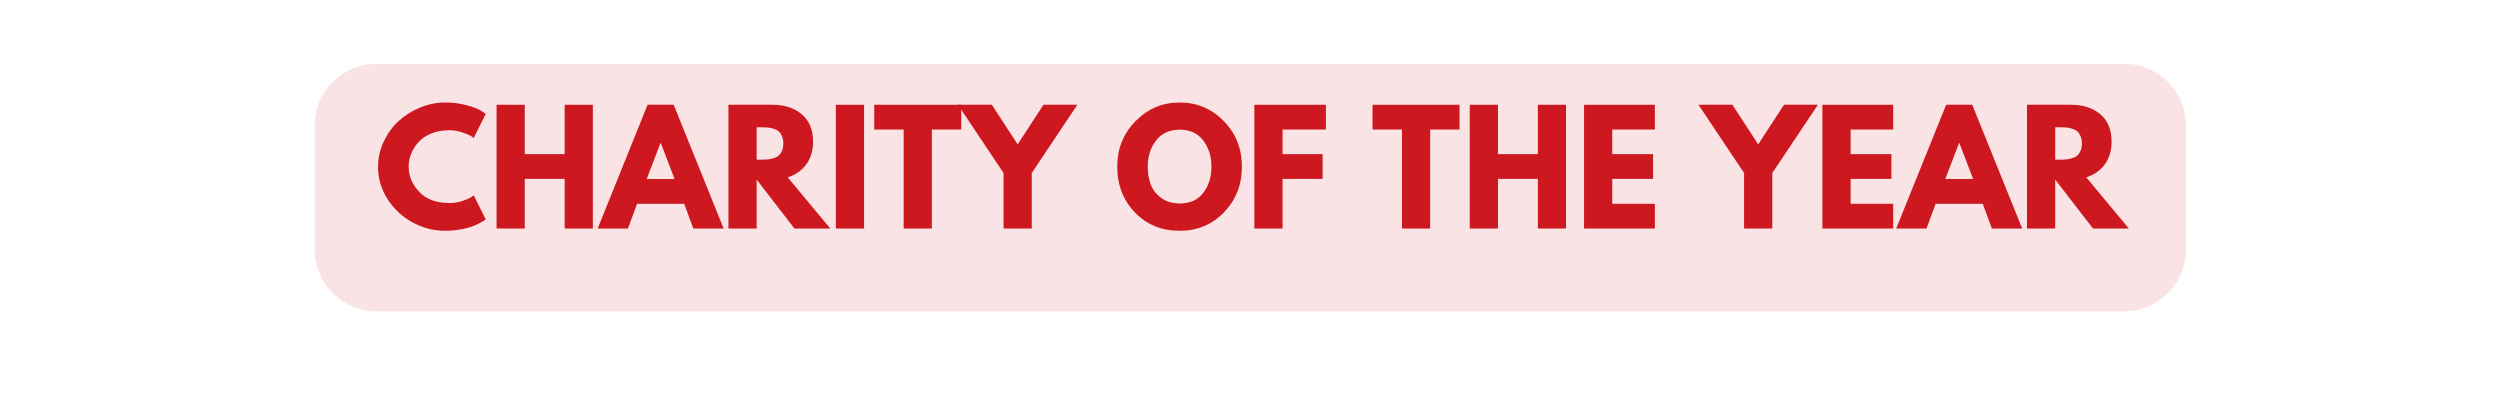 <svg xmlns="http://www.w3.org/2000/svg" xmlns:xlink="http://www.w3.org/1999/xlink" width="1800" zoomAndPan="magnify" viewBox="0 0 1350 225" height="300" preserveAspectRatio="xMidYMid meet" version="1.0"><defs><g/></defs><rect x="-135" width="1620" fill="#ffffff" y="-22.5" height="270" fill-opacity="1"/><rect x="-135" width="1620" fill="#ffffff" y="-22.5" height="270" fill-opacity="1"/><path fill="#f9e3e4" d="M 203.297 34.449 L 1147.035 34.449 C 1155.898 34.449 1164.398 37.973 1170.668 44.238 C 1176.938 50.504 1180.457 59.004 1180.457 67.863 L 1180.457 134.691 C 1180.457 143.551 1176.938 152.051 1170.668 158.316 C 1164.398 164.582 1155.898 168.102 1147.035 168.102 L 203.297 168.102 C 184.836 168.102 169.871 153.145 169.871 134.691 L 169.871 67.863 C 169.871 49.41 184.836 34.449 203.297 34.449 " fill-opacity="1" fill-rule="nonzero"/><g fill="#cd1820" fill-opacity="1"><g transform="translate(202.283, 123.402)"><g><path d="M 40.422 -13.766 C 42.742 -13.766 45 -14.113 47.188 -14.812 C 49.375 -15.52 50.977 -16.195 52 -16.844 L 53.547 -17.906 L 60.016 -4.938 C 59.805 -4.781 59.508 -4.566 59.125 -4.297 C 58.75 -4.023 57.875 -3.523 56.5 -2.797 C 55.125 -2.066 53.648 -1.43 52.078 -0.891 C 50.516 -0.348 48.461 0.133 45.922 0.562 C 43.391 1 40.77 1.219 38.062 1.219 C 31.852 1.219 25.969 -0.305 20.406 -3.359 C 14.844 -6.41 10.359 -10.609 6.953 -15.953 C 3.555 -21.297 1.859 -27.078 1.859 -33.297 C 1.859 -37.992 2.859 -42.5 4.859 -46.812 C 6.859 -51.133 9.516 -54.832 12.828 -57.906 C 16.148 -60.988 20.023 -63.445 24.453 -65.281 C 28.891 -67.125 33.426 -68.047 38.062 -68.047 C 42.383 -68.047 46.367 -67.531 50.016 -66.5 C 53.66 -65.477 56.238 -64.453 57.75 -63.422 L 60.016 -61.891 L 53.547 -48.922 C 53.16 -49.242 52.586 -49.633 51.828 -50.094 C 51.078 -50.551 49.566 -51.16 47.297 -51.922 C 45.035 -52.68 42.742 -53.062 40.422 -53.062 C 36.742 -53.062 33.445 -52.461 30.531 -51.266 C 27.613 -50.078 25.305 -48.508 23.609 -46.562 C 21.91 -44.625 20.613 -42.535 19.719 -40.297 C 18.832 -38.055 18.391 -35.773 18.391 -33.453 C 18.391 -28.379 20.289 -23.828 24.094 -19.797 C 27.906 -15.773 33.348 -13.766 40.422 -13.766 Z M 40.422 -13.766 "/></g></g></g><g fill="#cd1820" fill-opacity="1"><g transform="translate(263.276, 123.402)"><g><path d="M 20.094 -26.812 L 20.094 0 L 4.859 0 L 4.859 -66.828 L 20.094 -66.828 L 20.094 -40.172 L 41.641 -40.172 L 41.641 -66.828 L 56.859 -66.828 L 56.859 0 L 41.641 0 L 41.641 -26.812 Z M 20.094 -26.812 "/></g></g></g><g fill="#cd1820" fill-opacity="1"><g transform="translate(324.998, 123.402)"><g><path d="M 38.797 -66.828 L 65.766 0 L 49.406 0 L 44.469 -13.359 L 19.031 -13.359 L 14.094 0 L -2.266 0 L 24.703 -66.828 Z M 39.281 -26.734 L 31.828 -46.172 L 31.672 -46.172 L 24.219 -26.734 Z M 39.281 -26.734 "/></g></g></g><g fill="#cd1820" fill-opacity="1"><g transform="translate(388.502, 123.402)"><g><path d="M 4.859 -66.828 L 28.75 -66.828 C 35.176 -66.828 40.414 -65.109 44.469 -61.672 C 48.52 -58.242 50.547 -53.348 50.547 -46.984 C 50.547 -42.066 49.316 -37.945 46.859 -34.625 C 44.398 -31.301 41.066 -28.969 36.859 -27.625 L 59.859 0 L 40.5 0 L 20.094 -26.406 L 20.094 0 L 4.859 0 Z M 20.094 -37.172 L 21.875 -37.172 C 23.27 -37.172 24.453 -37.195 25.422 -37.25 C 26.398 -37.312 27.508 -37.504 28.75 -37.828 C 30 -38.148 31 -38.609 31.75 -39.203 C 32.508 -39.797 33.156 -40.66 33.688 -41.797 C 34.227 -42.93 34.5 -44.305 34.5 -45.922 C 34.5 -47.547 34.227 -48.926 33.688 -50.062 C 33.156 -51.195 32.508 -52.062 31.75 -52.656 C 31 -53.25 30 -53.707 28.75 -54.031 C 27.508 -54.352 26.398 -54.539 25.422 -54.594 C 24.453 -54.645 23.27 -54.672 21.875 -54.672 L 20.094 -54.672 Z M 20.094 -37.172 "/></g></g></g><g fill="#cd1820" fill-opacity="1"><g transform="translate(446.499, 123.402)"><g><path d="M 20.094 -66.828 L 20.094 0 L 4.859 0 L 4.859 -66.828 Z M 20.094 -66.828 "/></g></g></g><g fill="#cd1820" fill-opacity="1"><g transform="translate(471.447, 123.402)"><g><path d="M 0.641 -53.453 L 0.641 -66.828 L 47.625 -66.828 L 47.625 -53.453 L 31.75 -53.453 L 31.75 0 L 16.531 0 L 16.531 -53.453 Z M 0.641 -53.453 "/></g></g></g><g fill="#cd1820" fill-opacity="1"><g transform="translate(519.723, 123.402)"><g><path d="M -2.438 -66.828 L 15.875 -66.828 L 29.812 -45.438 L 43.734 -66.828 L 62.047 -66.828 L 37.422 -29.969 L 37.422 0 L 22.188 0 L 22.188 -29.969 Z M -2.438 -66.828 "/></g></g></g><g fill="#cd1820" fill-opacity="1"><g transform="translate(579.339, 123.402)"><g/></g></g><g fill="#cd1820" fill-opacity="1"><g transform="translate(601.452, 123.402)"><g><path d="M 1.859 -33.453 C 1.859 -43.117 5.148 -51.301 11.734 -58 C 18.328 -64.695 26.27 -68.047 35.562 -68.047 C 44.906 -68.047 52.844 -64.707 59.375 -58.031 C 65.906 -51.363 69.172 -43.172 69.172 -33.453 C 69.172 -23.68 65.957 -15.457 59.531 -8.781 C 53.102 -2.113 45.113 1.219 35.562 1.219 C 25.781 1.219 17.719 -2.086 11.375 -8.703 C 5.031 -15.316 1.859 -23.566 1.859 -33.453 Z M 18.312 -33.453 C 18.312 -29.941 18.848 -26.738 19.922 -23.844 C 21.004 -20.957 22.895 -18.516 25.594 -16.516 C 28.289 -14.523 31.613 -13.531 35.562 -13.531 C 41.227 -13.531 45.504 -15.473 48.391 -19.359 C 51.285 -23.242 52.734 -27.941 52.734 -33.453 C 52.734 -38.91 51.258 -43.594 48.312 -47.5 C 45.375 -51.414 41.125 -53.375 35.562 -53.375 C 30.051 -53.375 25.797 -51.414 22.797 -47.5 C 19.805 -43.594 18.312 -38.91 18.312 -33.453 Z M 18.312 -33.453 "/></g></g><g transform="translate(672.489, 123.402)"><g><path d="M 43.5 -66.828 L 43.5 -53.453 L 20.094 -53.453 L 20.094 -40.172 L 41.719 -40.172 L 41.719 -26.812 L 20.094 -26.812 L 20.094 0 L 4.859 0 L 4.859 -66.828 Z M 43.5 -66.828 "/></g></g></g><g fill="#cd1820" fill-opacity="1"><g transform="translate(718.416, 123.402)"><g/></g></g><g fill="#cd1820" fill-opacity="1"><g transform="translate(740.529, 123.402)"><g><path d="M 0.641 -53.453 L 0.641 -66.828 L 47.625 -66.828 L 47.625 -53.453 L 31.75 -53.453 L 31.75 0 L 16.531 0 L 16.531 -53.453 Z M 0.641 -53.453 "/></g></g></g><g fill="#cd1820" fill-opacity="1"><g transform="translate(788.805, 123.402)"><g><path d="M 20.094 -26.812 L 20.094 0 L 4.859 0 L 4.859 -66.828 L 20.094 -66.828 L 20.094 -40.172 L 41.641 -40.172 L 41.641 -66.828 L 56.859 -66.828 L 56.859 0 L 41.641 0 L 41.641 -26.812 Z M 20.094 -26.812 "/></g></g></g><g fill="#cd1820" fill-opacity="1"><g transform="translate(850.527, 123.402)"><g><path d="M 43.094 -66.828 L 43.094 -53.453 L 20.094 -53.453 L 20.094 -40.172 L 42.125 -40.172 L 42.125 -26.812 L 20.094 -26.812 L 20.094 -13.359 L 43.094 -13.359 L 43.094 0 L 4.859 0 L 4.859 -66.828 Z M 43.094 -66.828 "/></g></g></g><g fill="#cd1820" fill-opacity="1"><g transform="translate(897.507, 123.402)"><g/></g></g><g fill="#cd1820" fill-opacity="1"><g transform="translate(919.62, 123.402)"><g><path d="M -2.438 -66.828 L 15.875 -66.828 L 29.812 -45.438 L 43.734 -66.828 L 62.047 -66.828 L 37.422 -29.969 L 37.422 0 L 22.188 0 L 22.188 -29.969 Z M -2.438 -66.828 "/></g></g></g><g fill="#cd1820" fill-opacity="1"><g transform="translate(979.236, 123.402)"><g><path d="M 43.094 -66.828 L 43.094 -53.453 L 20.094 -53.453 L 20.094 -40.172 L 42.125 -40.172 L 42.125 -26.812 L 20.094 -26.812 L 20.094 -13.359 L 43.094 -13.359 L 43.094 0 L 4.859 0 L 4.859 -66.828 Z M 43.094 -66.828 "/></g></g></g><g fill="#cd1820" fill-opacity="1"><g transform="translate(1026.216, 123.402)"><g><path d="M 38.797 -66.828 L 65.766 0 L 49.406 0 L 44.469 -13.359 L 19.031 -13.359 L 14.094 0 L -2.266 0 L 24.703 -66.828 Z M 39.281 -26.734 L 31.828 -46.172 L 31.672 -46.172 L 24.219 -26.734 Z M 39.281 -26.734 "/></g></g></g><g fill="#cd1820" fill-opacity="1"><g transform="translate(1089.72, 123.402)"><g><path d="M 4.859 -66.828 L 28.75 -66.828 C 35.176 -66.828 40.414 -65.109 44.469 -61.672 C 48.52 -58.242 50.547 -53.348 50.547 -46.984 C 50.547 -42.066 49.316 -37.945 46.859 -34.625 C 44.398 -31.301 41.066 -28.969 36.859 -27.625 L 59.859 0 L 40.5 0 L 20.094 -26.406 L 20.094 0 L 4.859 0 Z M 20.094 -37.172 L 21.875 -37.172 C 23.27 -37.172 24.453 -37.195 25.422 -37.25 C 26.398 -37.312 27.508 -37.504 28.75 -37.828 C 30 -38.148 31 -38.609 31.75 -39.203 C 32.508 -39.797 33.156 -40.66 33.688 -41.797 C 34.227 -42.93 34.5 -44.305 34.5 -45.922 C 34.5 -47.547 34.227 -48.926 33.688 -50.062 C 33.156 -51.195 32.508 -52.062 31.75 -52.656 C 31 -53.25 30 -53.707 28.75 -54.031 C 27.508 -54.352 26.398 -54.539 25.422 -54.594 C 24.453 -54.645 23.27 -54.672 21.875 -54.672 L 20.094 -54.672 Z M 20.094 -37.172 "/></g></g></g></svg>